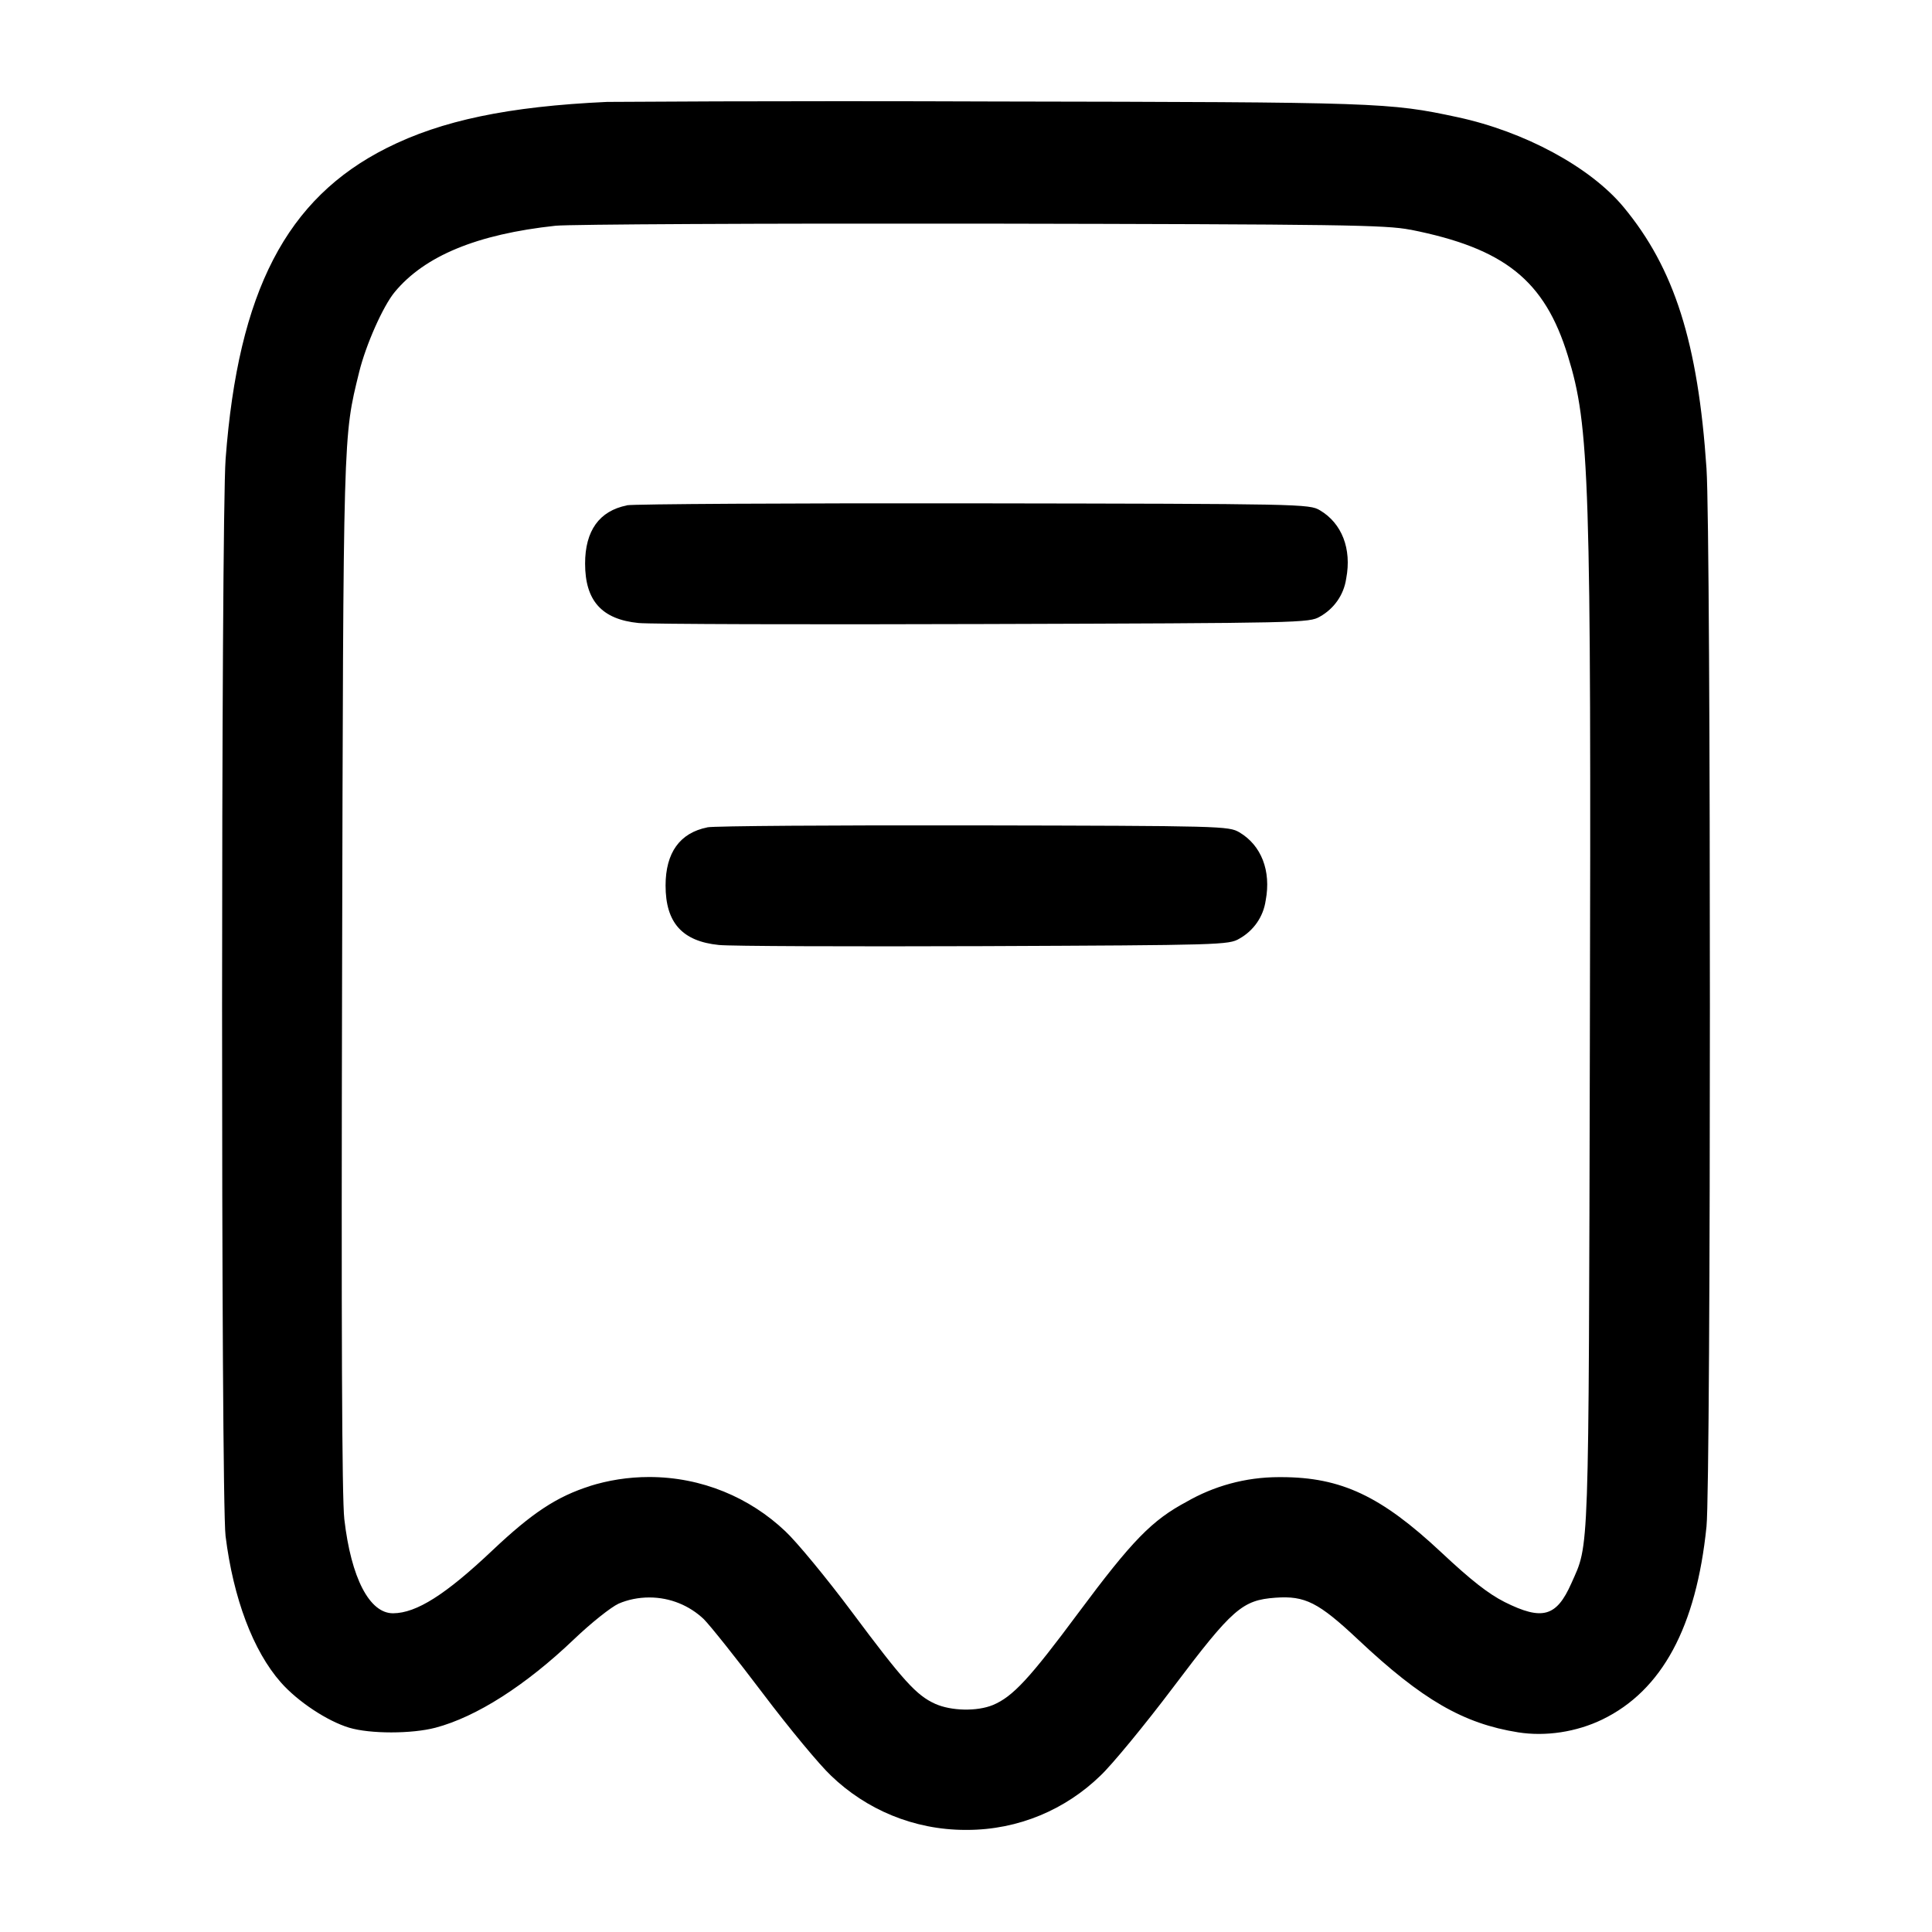 <!-- Generated by IcoMoon.io -->
<svg version="1.1" xmlns="http://www.w3.org/2000/svg" width="32" height="32" viewBox="0 0 32 32">
<title>receipt-1</title>
<path d="M10.053 1.688c-1.632 0.075-2.741 0.307-3.647 0.763-1.663 0.836-2.46 2.373-2.669 5.149-0.077 1.023-0.079 17.219-0.001 17.841 0.128 1.033 0.457 1.904 0.915 2.424 0.279 0.317 0.768 0.641 1.132 0.751 0.347 0.104 1.036 0.104 1.431 0 0.679-0.18 1.493-0.7 2.297-1.468 0.276-0.264 0.607-0.528 0.736-0.587 0.15-0.065 0.325-0.102 0.508-0.102 0.349 0 0.666 0.136 0.901 0.358l-0.001-0.001c0.109 0.109 0.552 0.665 0.984 1.237s0.939 1.184 1.128 1.36c0.577 0.555 1.362 0.896 2.227 0.896 0.002 0 0.004 0 0.006 0h-0c0.004 0 0.009 0 0.014 0 0.86 0 1.639-0.342 2.211-0.897l-0.001 0.001c0.188-0.176 0.732-0.835 1.207-1.465 0.983-1.304 1.144-1.445 1.695-1.485 0.491-0.035 0.712 0.077 1.372 0.697 1.055 0.992 1.737 1.388 2.647 1.533 0.456 0.072 0.965-0.005 1.395-0.213 0.988-0.48 1.555-1.529 1.725-3.196 0.075-0.729 0.075-16.413 0-17.524-0.14-2.083-0.532-3.317-1.375-4.332-0.549-0.66-1.636-1.248-2.748-1.487-1.137-0.244-1.287-0.249-7.661-0.26-0.763-0.003-1.666-0.005-2.57-0.005-1.356 0-2.711 0.004-4.065 0.013l0.209-0.001zM23.36 3.804c1.561 0.309 2.224 0.839 2.608 2.087 0.361 1.168 0.388 2.021 0.365 11.416-0.021 8.62-0.008 8.244-0.307 8.919-0.245 0.553-0.481 0.62-1.104 0.309-0.269-0.136-0.555-0.359-1.051-0.824-0.996-0.932-1.655-1.243-2.645-1.245-0.013-0-0.028-0-0.043-0-0.559 0-1.083 0.15-1.535 0.411l0.015-0.008c-0.583 0.309-0.908 0.643-1.807 1.852-0.804 1.083-1.081 1.381-1.409 1.519-0.263 0.109-0.693 0.1-0.959-0.020-0.311-0.141-0.528-0.381-1.381-1.525-0.416-0.557-0.911-1.157-1.1-1.333-0.586-0.556-1.381-0.898-2.255-0.898-0.347 0-0.681 0.054-0.994 0.153l0.023-0.006c-0.559 0.176-0.968 0.447-1.628 1.071-0.773 0.731-1.255 1.036-1.641 1.039-0.392 0.003-0.697-0.585-0.809-1.559-0.040-0.339-0.051-3.161-0.037-9 0.021-9.093 0.016-8.911 0.283-10 0.111-0.451 0.395-1.091 0.588-1.324 0.496-0.6 1.365-0.959 2.664-1.099 0.235-0.024 3.413-0.040 7.065-0.035 5.976 0.011 6.685 0.021 7.093 0.101zM10.383 8.371c-0.456 0.091-0.692 0.419-0.692 0.963 0 0.616 0.276 0.924 0.884 0.985 0.183 0.019 2.756 0.027 5.719 0.017 5.276-0.016 5.391-0.019 5.568-0.123 0.232-0.13 0.396-0.359 0.435-0.629l0.001-0.005c0.092-0.489-0.072-0.912-0.436-1.127-0.177-0.105-0.284-0.107-5.728-0.115-3.051-0.004-5.639 0.011-5.751 0.032zM11.716 13.704c-0.456 0.091-0.692 0.419-0.692 0.963 0 0.616 0.276 0.924 0.884 0.985 0.183 0.020 2.156 0.027 4.385 0.019 3.941-0.017 4.059-0.020 4.235-0.124 0.232-0.13 0.396-0.359 0.435-0.629l0.001-0.005c0.092-0.489-0.072-0.912-0.436-1.127-0.177-0.104-0.285-0.107-4.395-0.115-2.317-0.004-4.305 0.009-4.417 0.032z"></path>
</svg>
